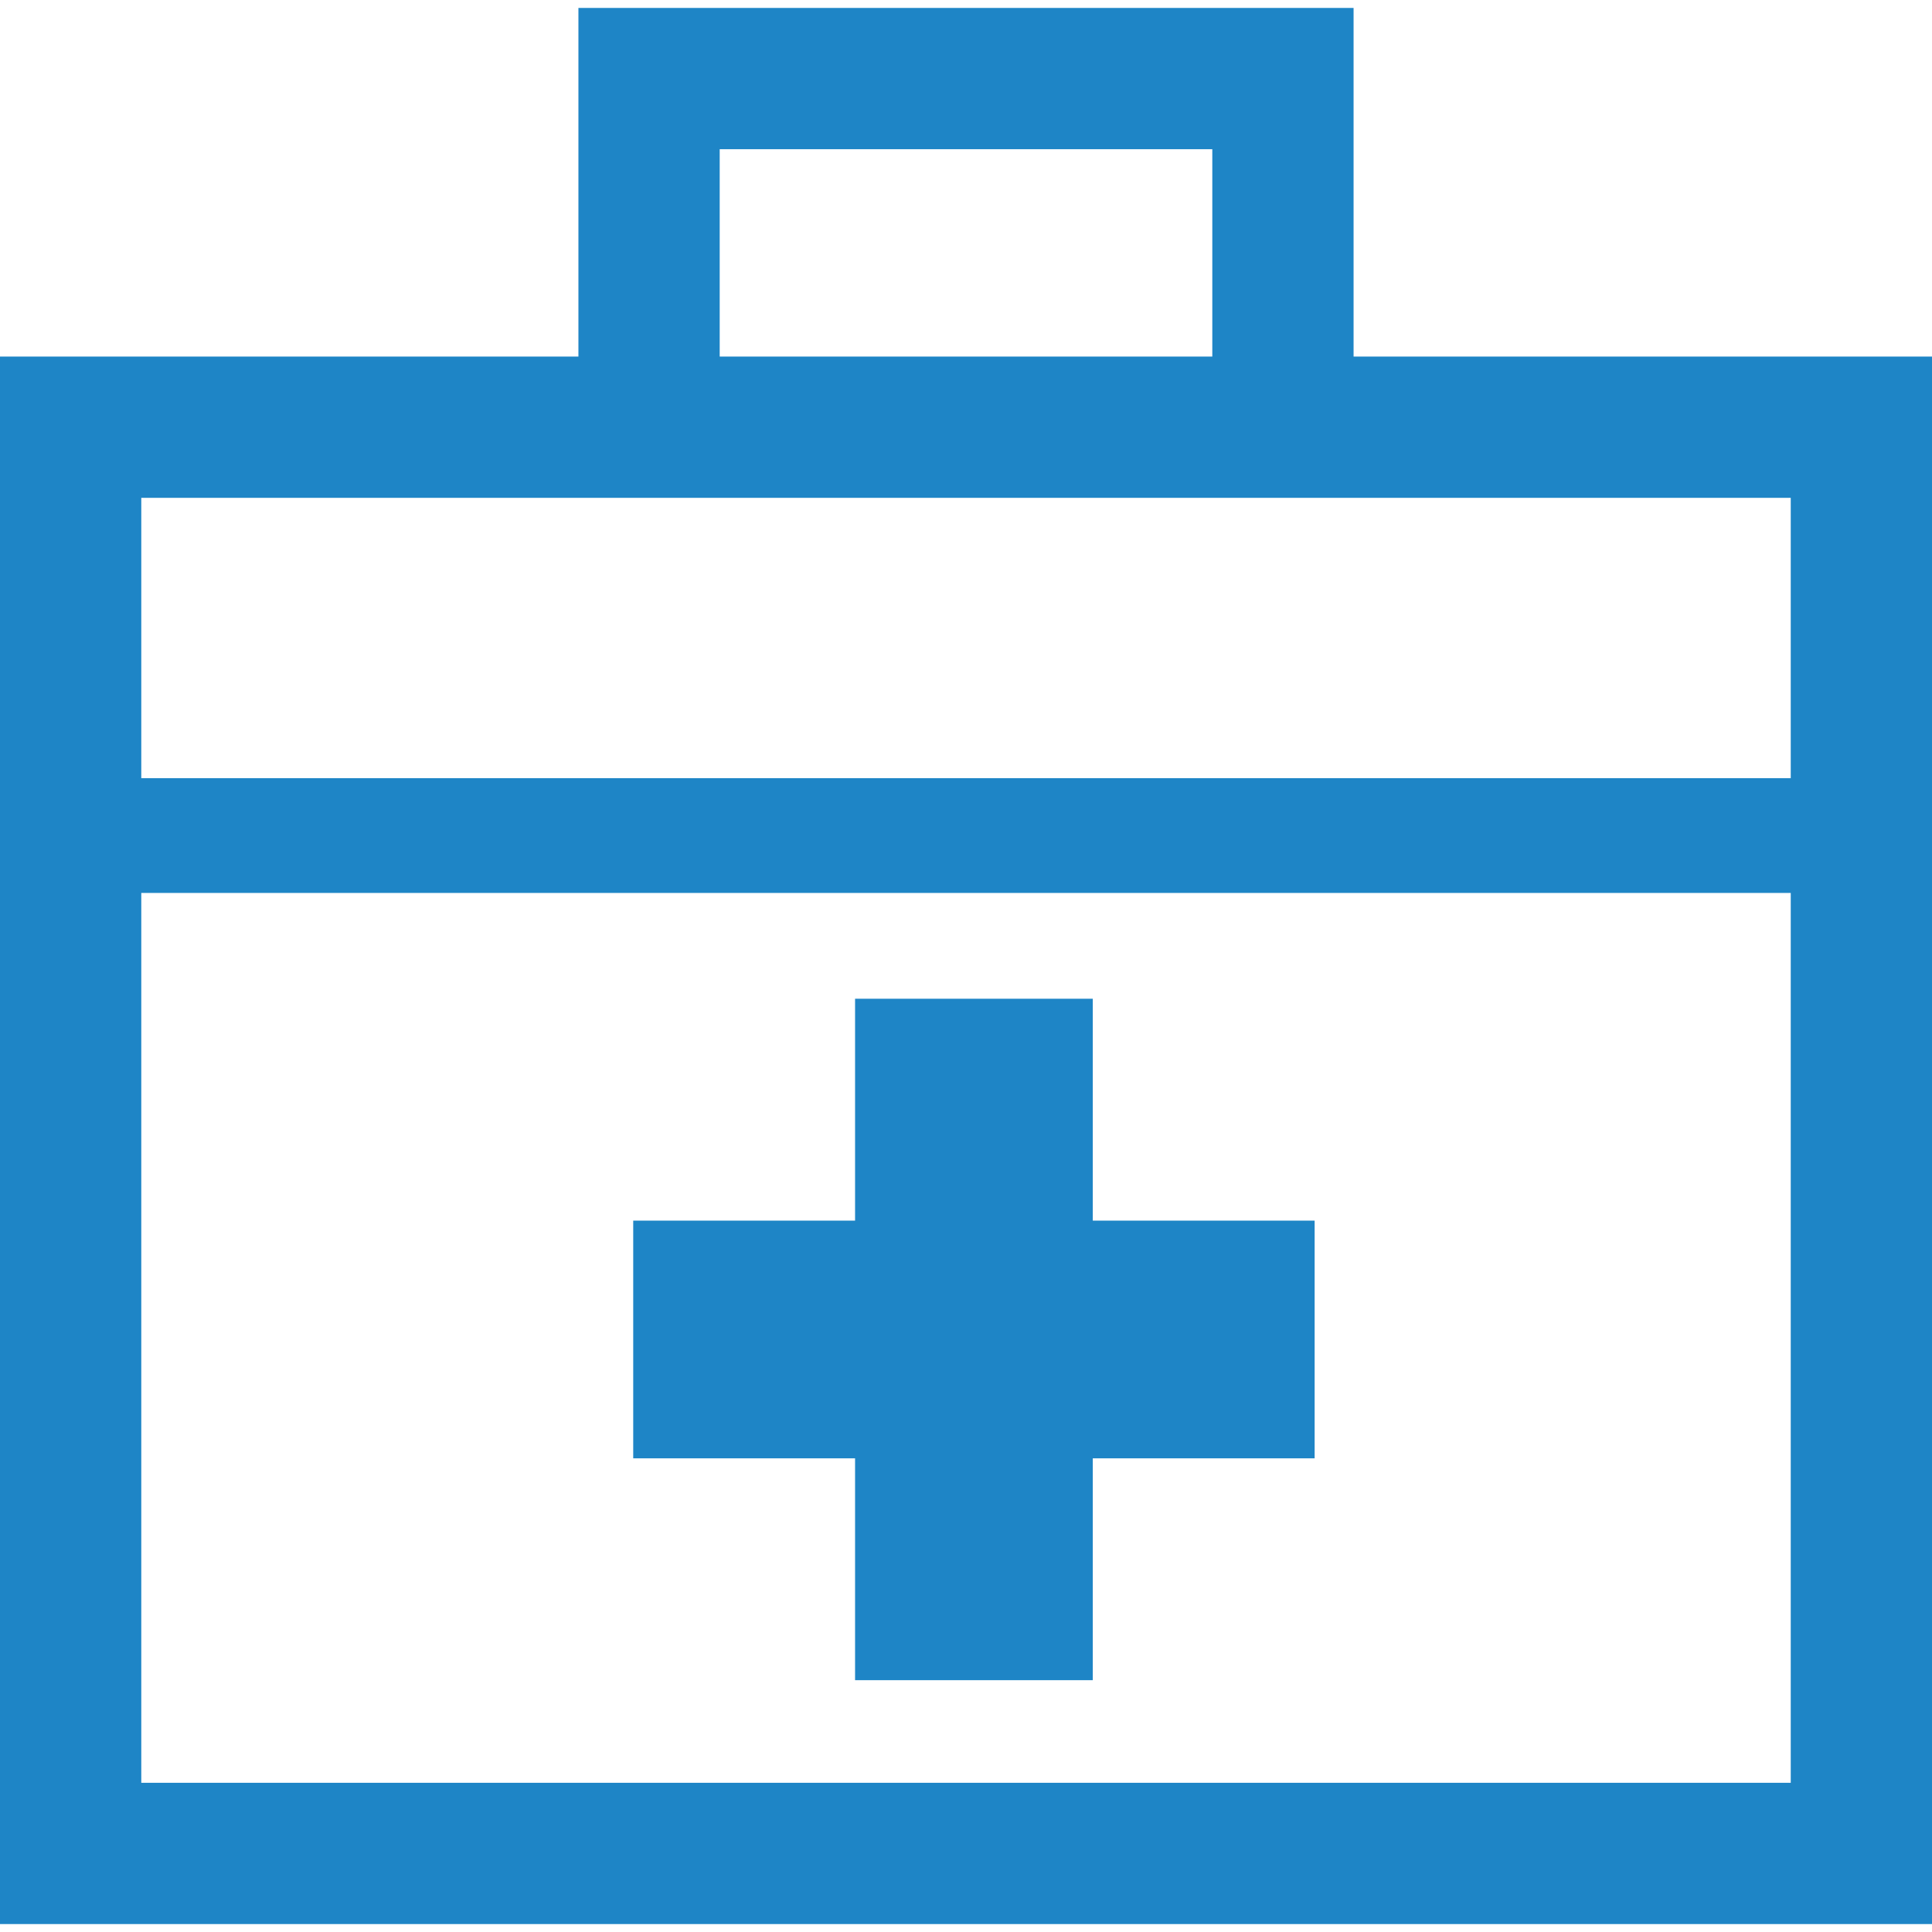 <!--?xml version="1.0" encoding="utf-8"?-->
<!-- Generator: Adobe Illustrator 18.1.1, SVG Export Plug-In . SVG Version: 6.00 Build 0)  -->

<svg version="1.1" id="_x32_" xmlns="http://www.w3.org/2000/svg" xmlns:xlink="http://www.w3.org/1999/xlink" x="0px" y="0px" viewBox="0 0 512 512" style="width: 256px; height: 256px; opacity: 1;" xml:space="preserve">
<style type="text/css">
	.st0{fill:#4B4B4B;}
</style>
<g>
	<path class="st0" d="M358.714,94.488V2.096H153.286v92.392H0v415.415h512v-18.717V94.488H358.714z M190.727,39.538h130.546v54.95
		H190.727V39.538z M474.566,472.462H37.442V236.644h437.124V472.462z M474.566,206.224H37.442v-74.295h437.124V206.224z" style="fill: rgb(30, 133, 198);"></path>
	<polygon class="st0" points="226.603,445.266 289.597,445.266 289.597,386.473 348.391,386.473 348.391,323.478 289.597,323.478 
		289.597,264.677 226.603,264.677 226.603,323.478 167.809,323.478 167.809,386.473 226.603,386.473 	" style="fill: rgb(30, 133, 198);"></polygon>
</g>
</svg>
